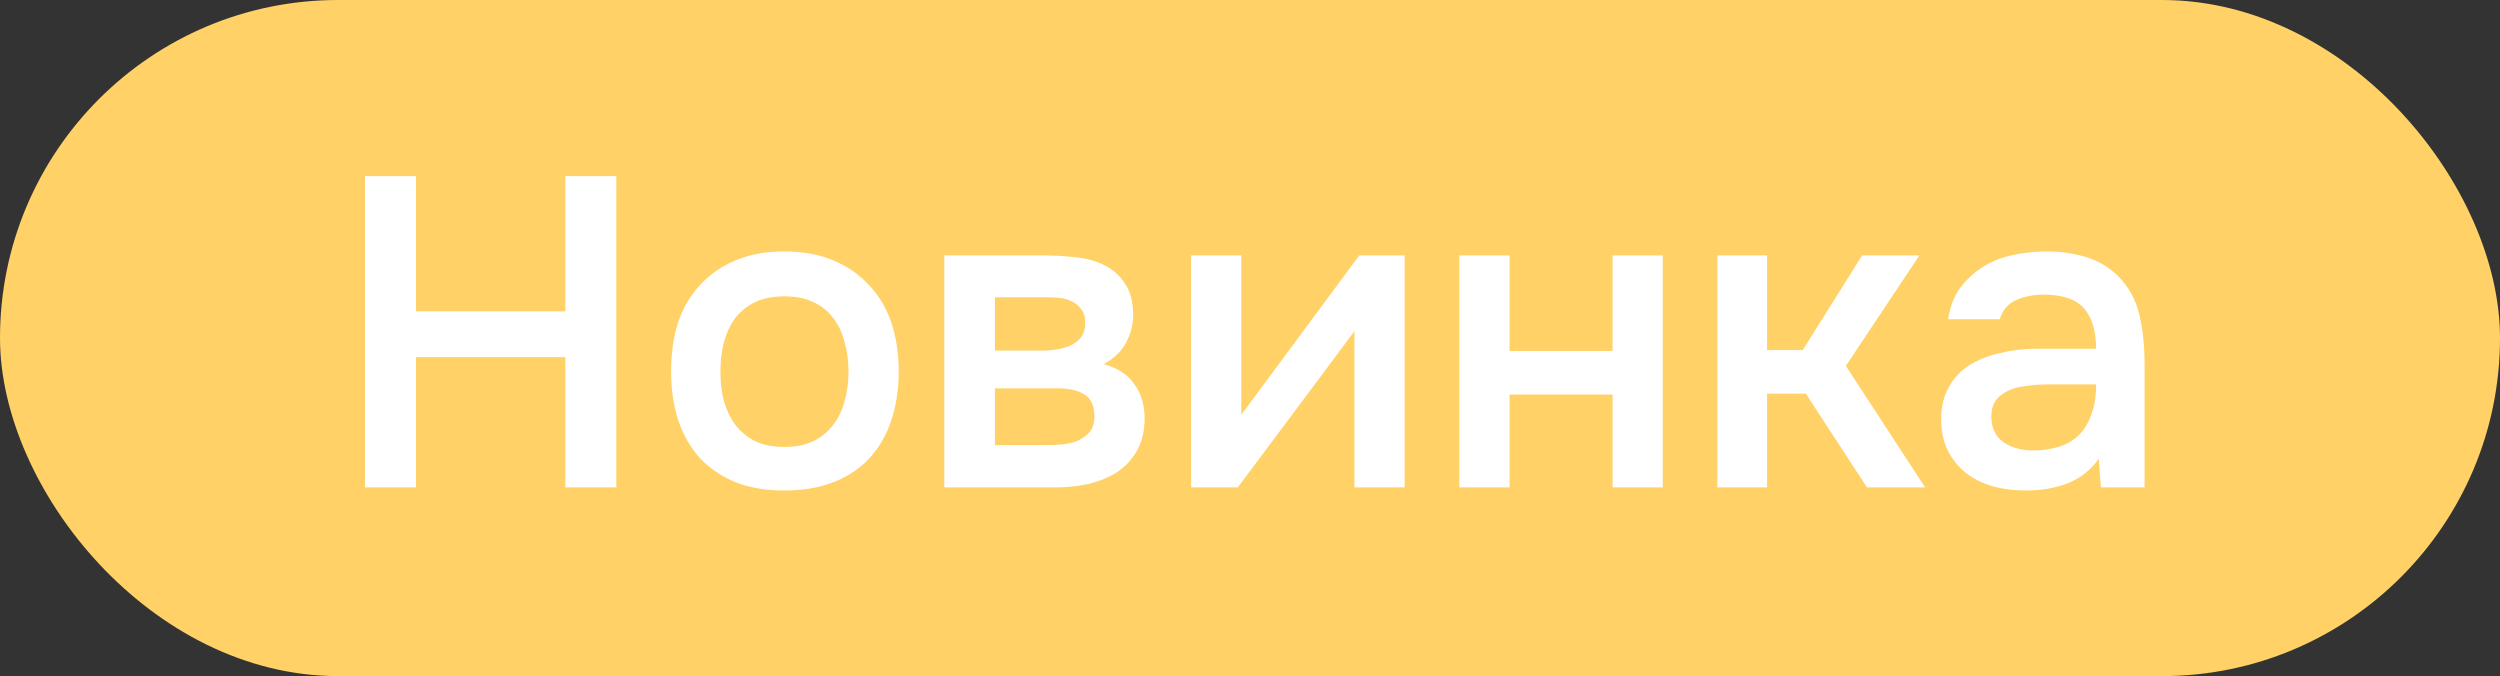 <?xml version="1.0" encoding="UTF-8"?> <svg xmlns="http://www.w3.org/2000/svg" width="159" height="43" viewBox="0 0 159 43" fill="none"><rect x="0" y="0" width="159" height="43" fill="#333333" stroke="none"/> <rect width="159" height="43" rx="21.5" fill="#FFD166"></rect> <path d="M26.46 19.8H35.952V11.204H39.2V31H35.952V22.712H26.46V31H23.212V11.204H26.46V19.8ZM49.878 15.992C51.054 15.992 52.09 16.179 52.986 16.552C53.882 16.925 54.638 17.448 55.254 18.12C55.889 18.773 56.364 19.567 56.682 20.5C56.999 21.433 57.158 22.469 57.158 23.608C57.158 24.765 56.999 25.811 56.682 26.744C56.383 27.659 55.926 28.452 55.31 29.124C54.694 29.796 53.928 30.309 53.014 30.664C52.118 31.019 51.072 31.196 49.878 31.196C48.702 31.196 47.666 31.019 46.77 30.664C45.874 30.291 45.118 29.777 44.502 29.124C43.904 28.452 43.447 27.649 43.13 26.716C42.831 25.783 42.682 24.747 42.682 23.608C42.682 22.469 42.831 21.433 43.13 20.5C43.447 19.567 43.914 18.773 44.53 18.12C45.146 17.448 45.902 16.925 46.798 16.552C47.694 16.179 48.721 15.992 49.878 15.992ZM49.878 28.424C50.606 28.424 51.222 28.303 51.726 28.06C52.248 27.799 52.669 27.453 52.986 27.024C53.322 26.595 53.565 26.091 53.714 25.512C53.882 24.933 53.966 24.308 53.966 23.636C53.966 22.964 53.882 22.339 53.714 21.76C53.565 21.163 53.322 20.649 52.986 20.22C52.669 19.791 52.248 19.455 51.726 19.212C51.222 18.969 50.606 18.848 49.878 18.848C49.169 18.848 48.553 18.969 48.03 19.212C47.526 19.455 47.106 19.791 46.77 20.22C46.453 20.649 46.21 21.163 46.042 21.76C45.892 22.339 45.818 22.964 45.818 23.636C45.818 24.308 45.892 24.933 46.042 25.512C46.21 26.091 46.453 26.595 46.77 27.024C47.106 27.453 47.526 27.799 48.03 28.06C48.553 28.303 49.169 28.424 49.878 28.424ZM60.058 16.244H66.358C67.012 16.244 67.674 16.281 68.346 16.356C69.018 16.412 69.625 16.571 70.166 16.832C70.726 17.093 71.174 17.476 71.51 17.98C71.865 18.465 72.052 19.128 72.07 19.968C72.07 20.621 71.921 21.228 71.622 21.788C71.324 22.348 70.848 22.805 70.194 23.16C71.09 23.403 71.744 23.832 72.154 24.448C72.584 25.045 72.798 25.764 72.798 26.604C72.798 27.388 72.64 28.069 72.322 28.648C72.005 29.208 71.585 29.665 71.062 30.02C70.54 30.356 69.933 30.608 69.242 30.776C68.552 30.925 67.824 31 67.058 31H60.058V16.244ZM63.278 18.904V22.292H65.21C65.64 22.292 66.078 22.292 66.526 22.292C66.993 22.273 67.404 22.208 67.758 22.096C68.132 21.984 68.43 21.807 68.654 21.564C68.897 21.321 69.018 20.976 69.018 20.528C69.018 20.136 68.925 19.837 68.738 19.632C68.57 19.408 68.356 19.24 68.094 19.128C67.833 19.016 67.534 18.951 67.198 18.932C66.881 18.913 66.582 18.904 66.302 18.904H63.278ZM66.526 28.312C66.9 28.312 67.264 28.293 67.618 28.256C67.992 28.219 68.318 28.135 68.598 28.004C68.897 27.855 69.14 27.668 69.326 27.444C69.513 27.201 69.606 26.884 69.606 26.492C69.606 25.783 69.382 25.307 68.934 25.064C68.505 24.821 67.973 24.7 67.338 24.7H63.278V28.312H66.526ZM78.722 31H75.754V16.244H78.946V26.38L86.45 16.244H89.334V31H86.142V21.06C86.123 21.097 83.65 24.411 78.722 31ZM92.816 31V16.244H96.008V22.32H102.56V16.244H105.752V31H102.56V25.092H96.008V31H92.816ZM109.222 31V16.244H112.386V22.264H114.654L118.434 16.244H122.074L117.398 23.272L122.438 31H118.742L114.85 25.036H112.386V31H109.222ZM133.481 29.18C132.995 29.871 132.351 30.384 131.549 30.72C130.746 31.037 129.85 31.196 128.861 31.196C128.077 31.196 127.358 31.103 126.705 30.916C126.07 30.729 125.51 30.449 125.025 30.076C124.539 29.684 124.157 29.208 123.877 28.648C123.597 28.069 123.457 27.416 123.457 26.688C123.457 25.885 123.615 25.204 123.933 24.644C124.25 24.065 124.679 23.599 125.221 23.244C125.781 22.889 126.434 22.628 127.181 22.46C127.927 22.273 128.711 22.18 129.533 22.18H133.313C133.313 21.097 133.07 20.257 132.585 19.66C132.099 19.063 131.25 18.755 130.037 18.736C129.327 18.736 128.711 18.857 128.189 19.1C127.685 19.343 127.349 19.744 127.181 20.304H123.905C124.017 19.52 124.269 18.857 124.661 18.316C125.071 17.775 125.557 17.327 126.117 16.972C126.695 16.617 127.33 16.365 128.021 16.216C128.73 16.067 129.439 15.992 130.149 15.992C131.063 15.992 131.913 16.113 132.697 16.356C133.481 16.599 134.162 17.009 134.741 17.588C135.394 18.26 135.833 19.063 136.057 19.996C136.281 20.929 136.393 21.947 136.393 23.048V31H133.621L133.481 29.18ZM133.313 24.448H130.233C129.691 24.448 129.15 24.495 128.609 24.588C128.067 24.663 127.601 24.859 127.209 25.176C126.835 25.475 126.649 25.913 126.649 26.492C126.649 27.201 126.901 27.743 127.405 28.116C127.927 28.471 128.562 28.648 129.309 28.648C129.887 28.648 130.419 28.573 130.905 28.424C131.409 28.275 131.838 28.032 132.193 27.696C132.547 27.341 132.818 26.903 133.005 26.38C133.21 25.839 133.313 25.195 133.313 24.448Z" fill="white"></path> </svg> 